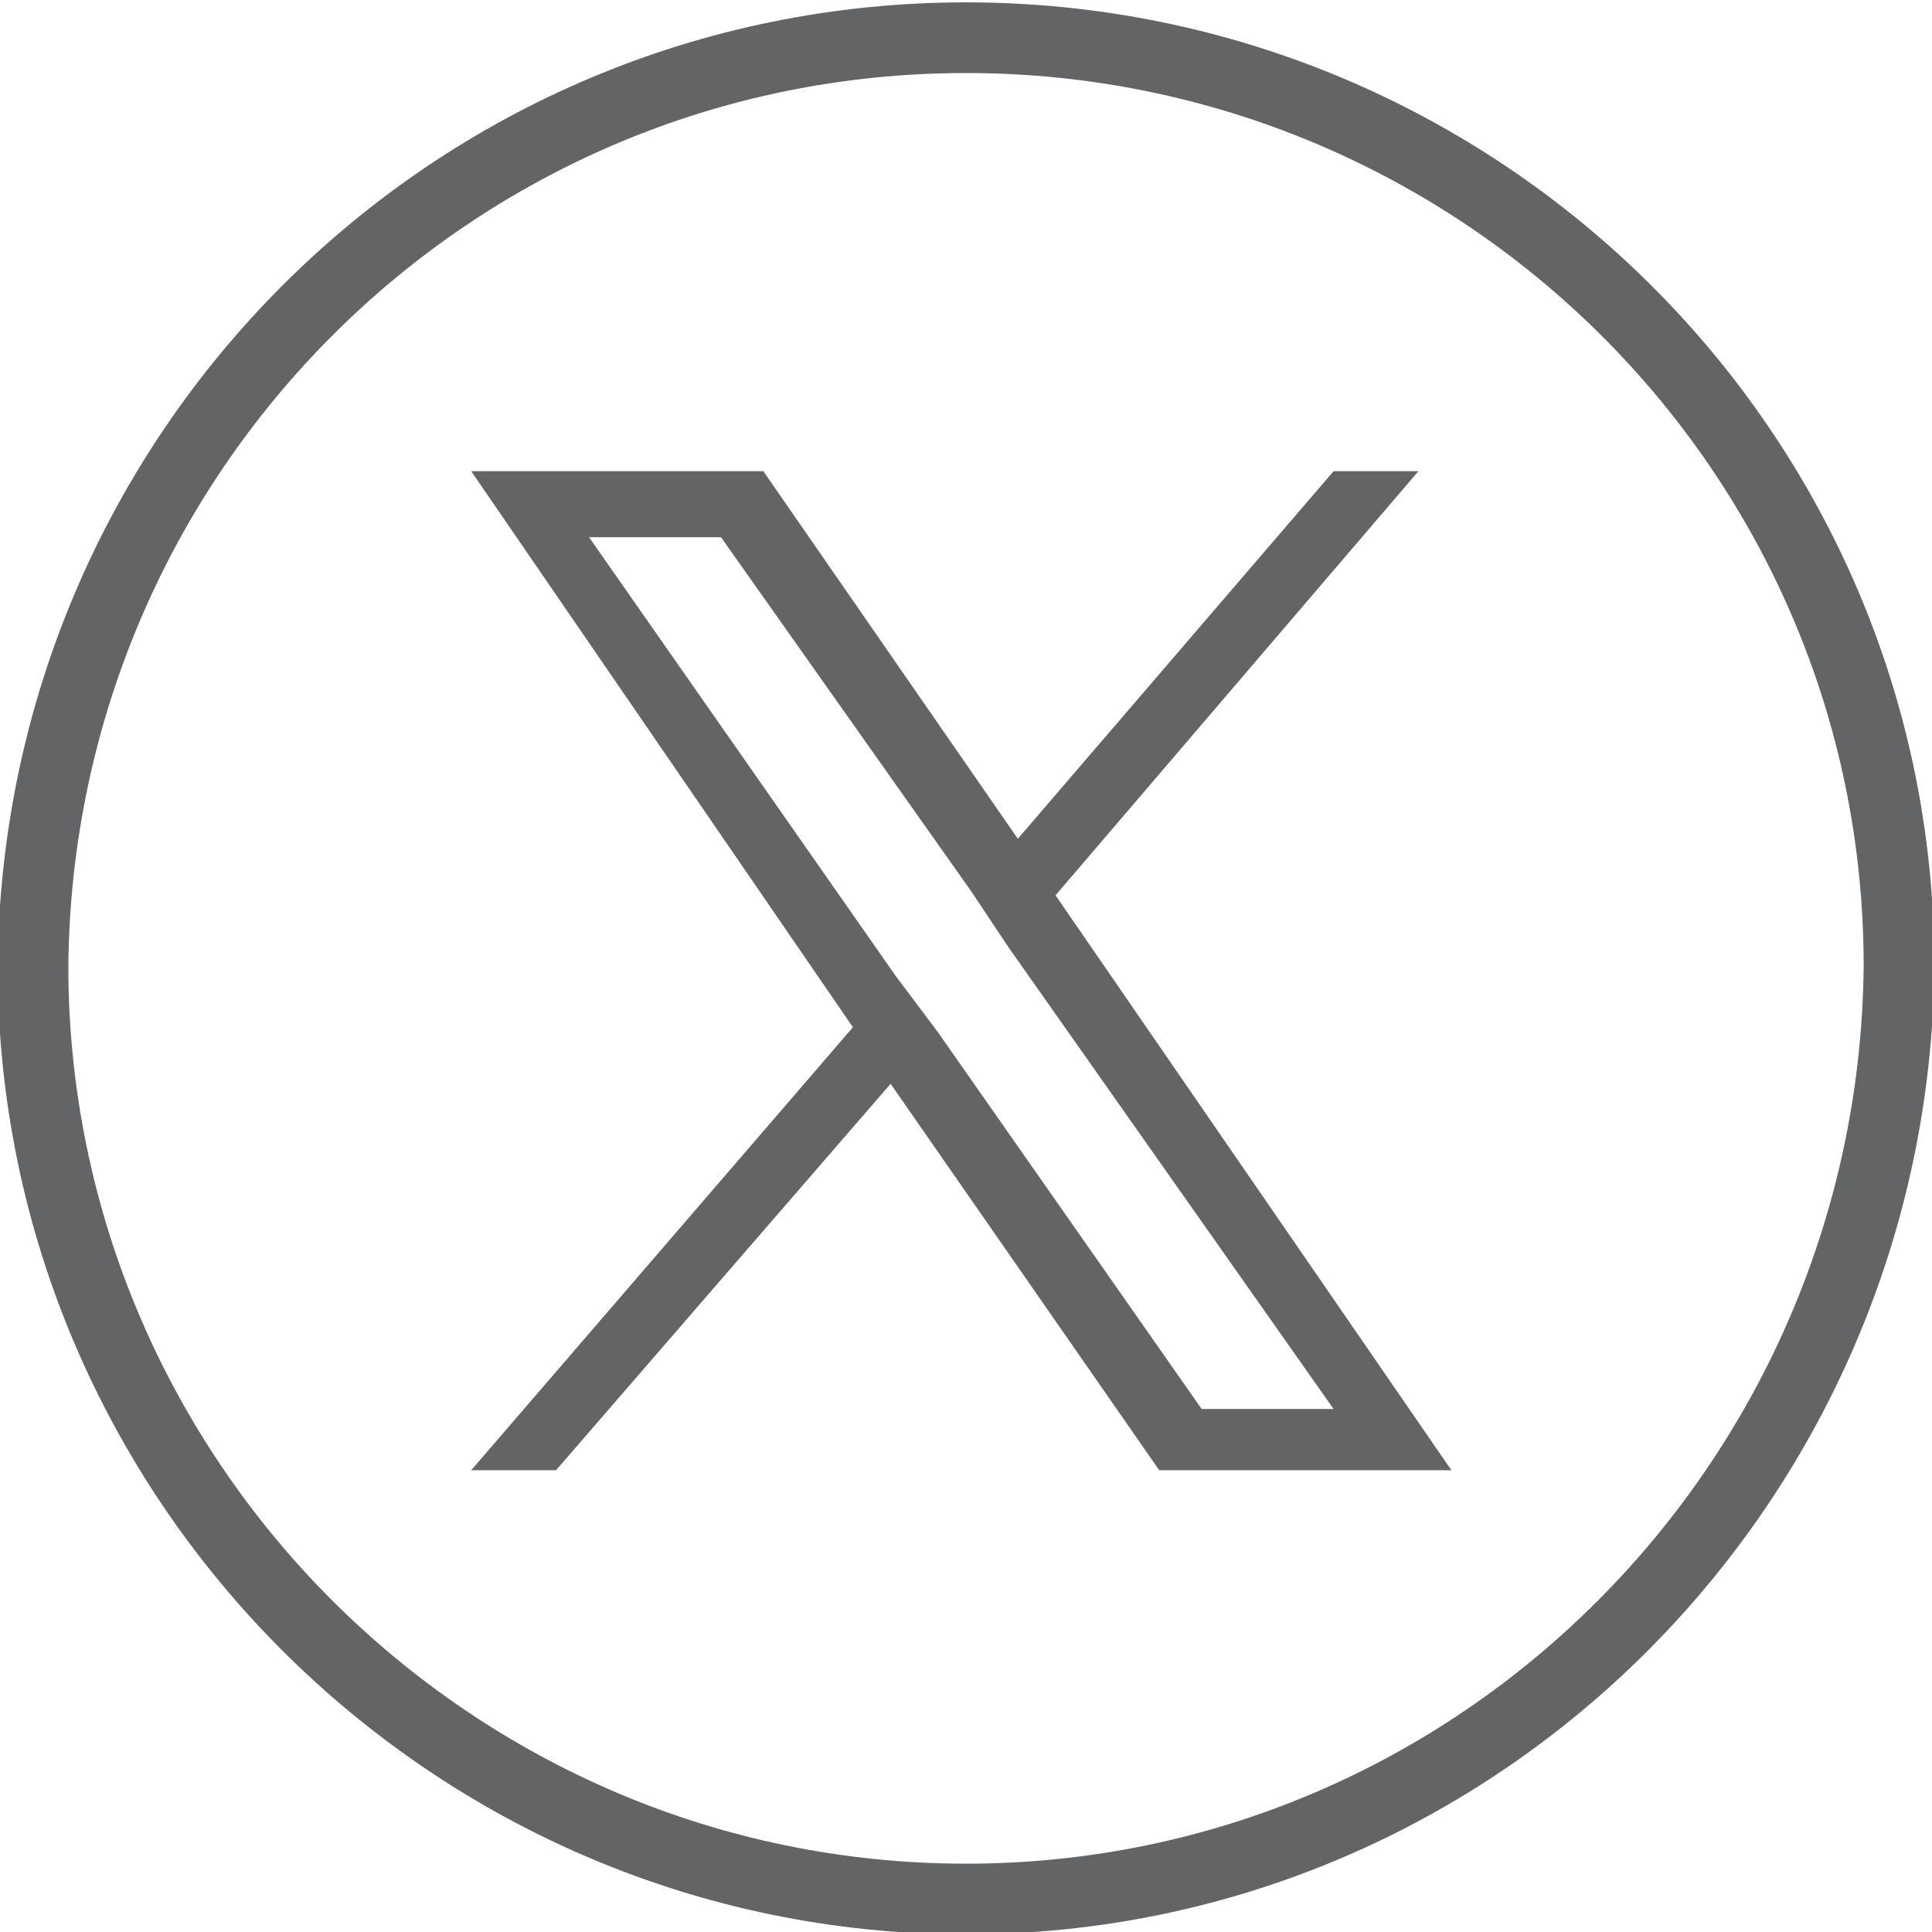 <svg version="1.2" xmlns="http://www.w3.org/2000/svg" viewBox="0 0 41 41" width="41" height="41">
	<title>twitter-svg</title>
	<style>
		.s0 { fill: none } 
		.s1 { fill: none;stroke: #636466;stroke-width: 1.5 } 
		.s2 { fill: #636466 } 
	</style>
	<g id="Ellipse_45">
		<path id="Layer" class="s0" d="m20.5 41c-11.3 0-20.5-9.2-20.5-20.5 0-11.3 9.2-20.5 20.5-20.5 11.3 0 20.5 9.2 20.5 20.5 0 11.3-9.2 20.5-20.5 20.5z"/>
		<path id="Layer" class="s1" d="m20.5 40.3c-10.9 0-19.8-8.9-19.8-19.8 0.1-10.9 8.9-19.7 19.8-19.7 10.9 0 19.8 8.8 19.8 19.7-0.1 10.9-8.9 19.8-19.8 19.8z"/>
		<path id="Layer copy" fill-rule="evenodd" class="s2" d="m22.4 19l8.4 12.2h-6.2l-5.7-8.2-7.1 8.2h-1.8l8.1-9.4-8.1-11.8h6.2l5.4 7.8 6.7-7.8h1.8l-7.7 9zm-2.5 2.9l5.6 8h2.8l-6.9-9.8-0.8-1.2-5.3-7.5h-2.8l6.5 9.3 0.9 1.2z"/>
	</g>
</svg>